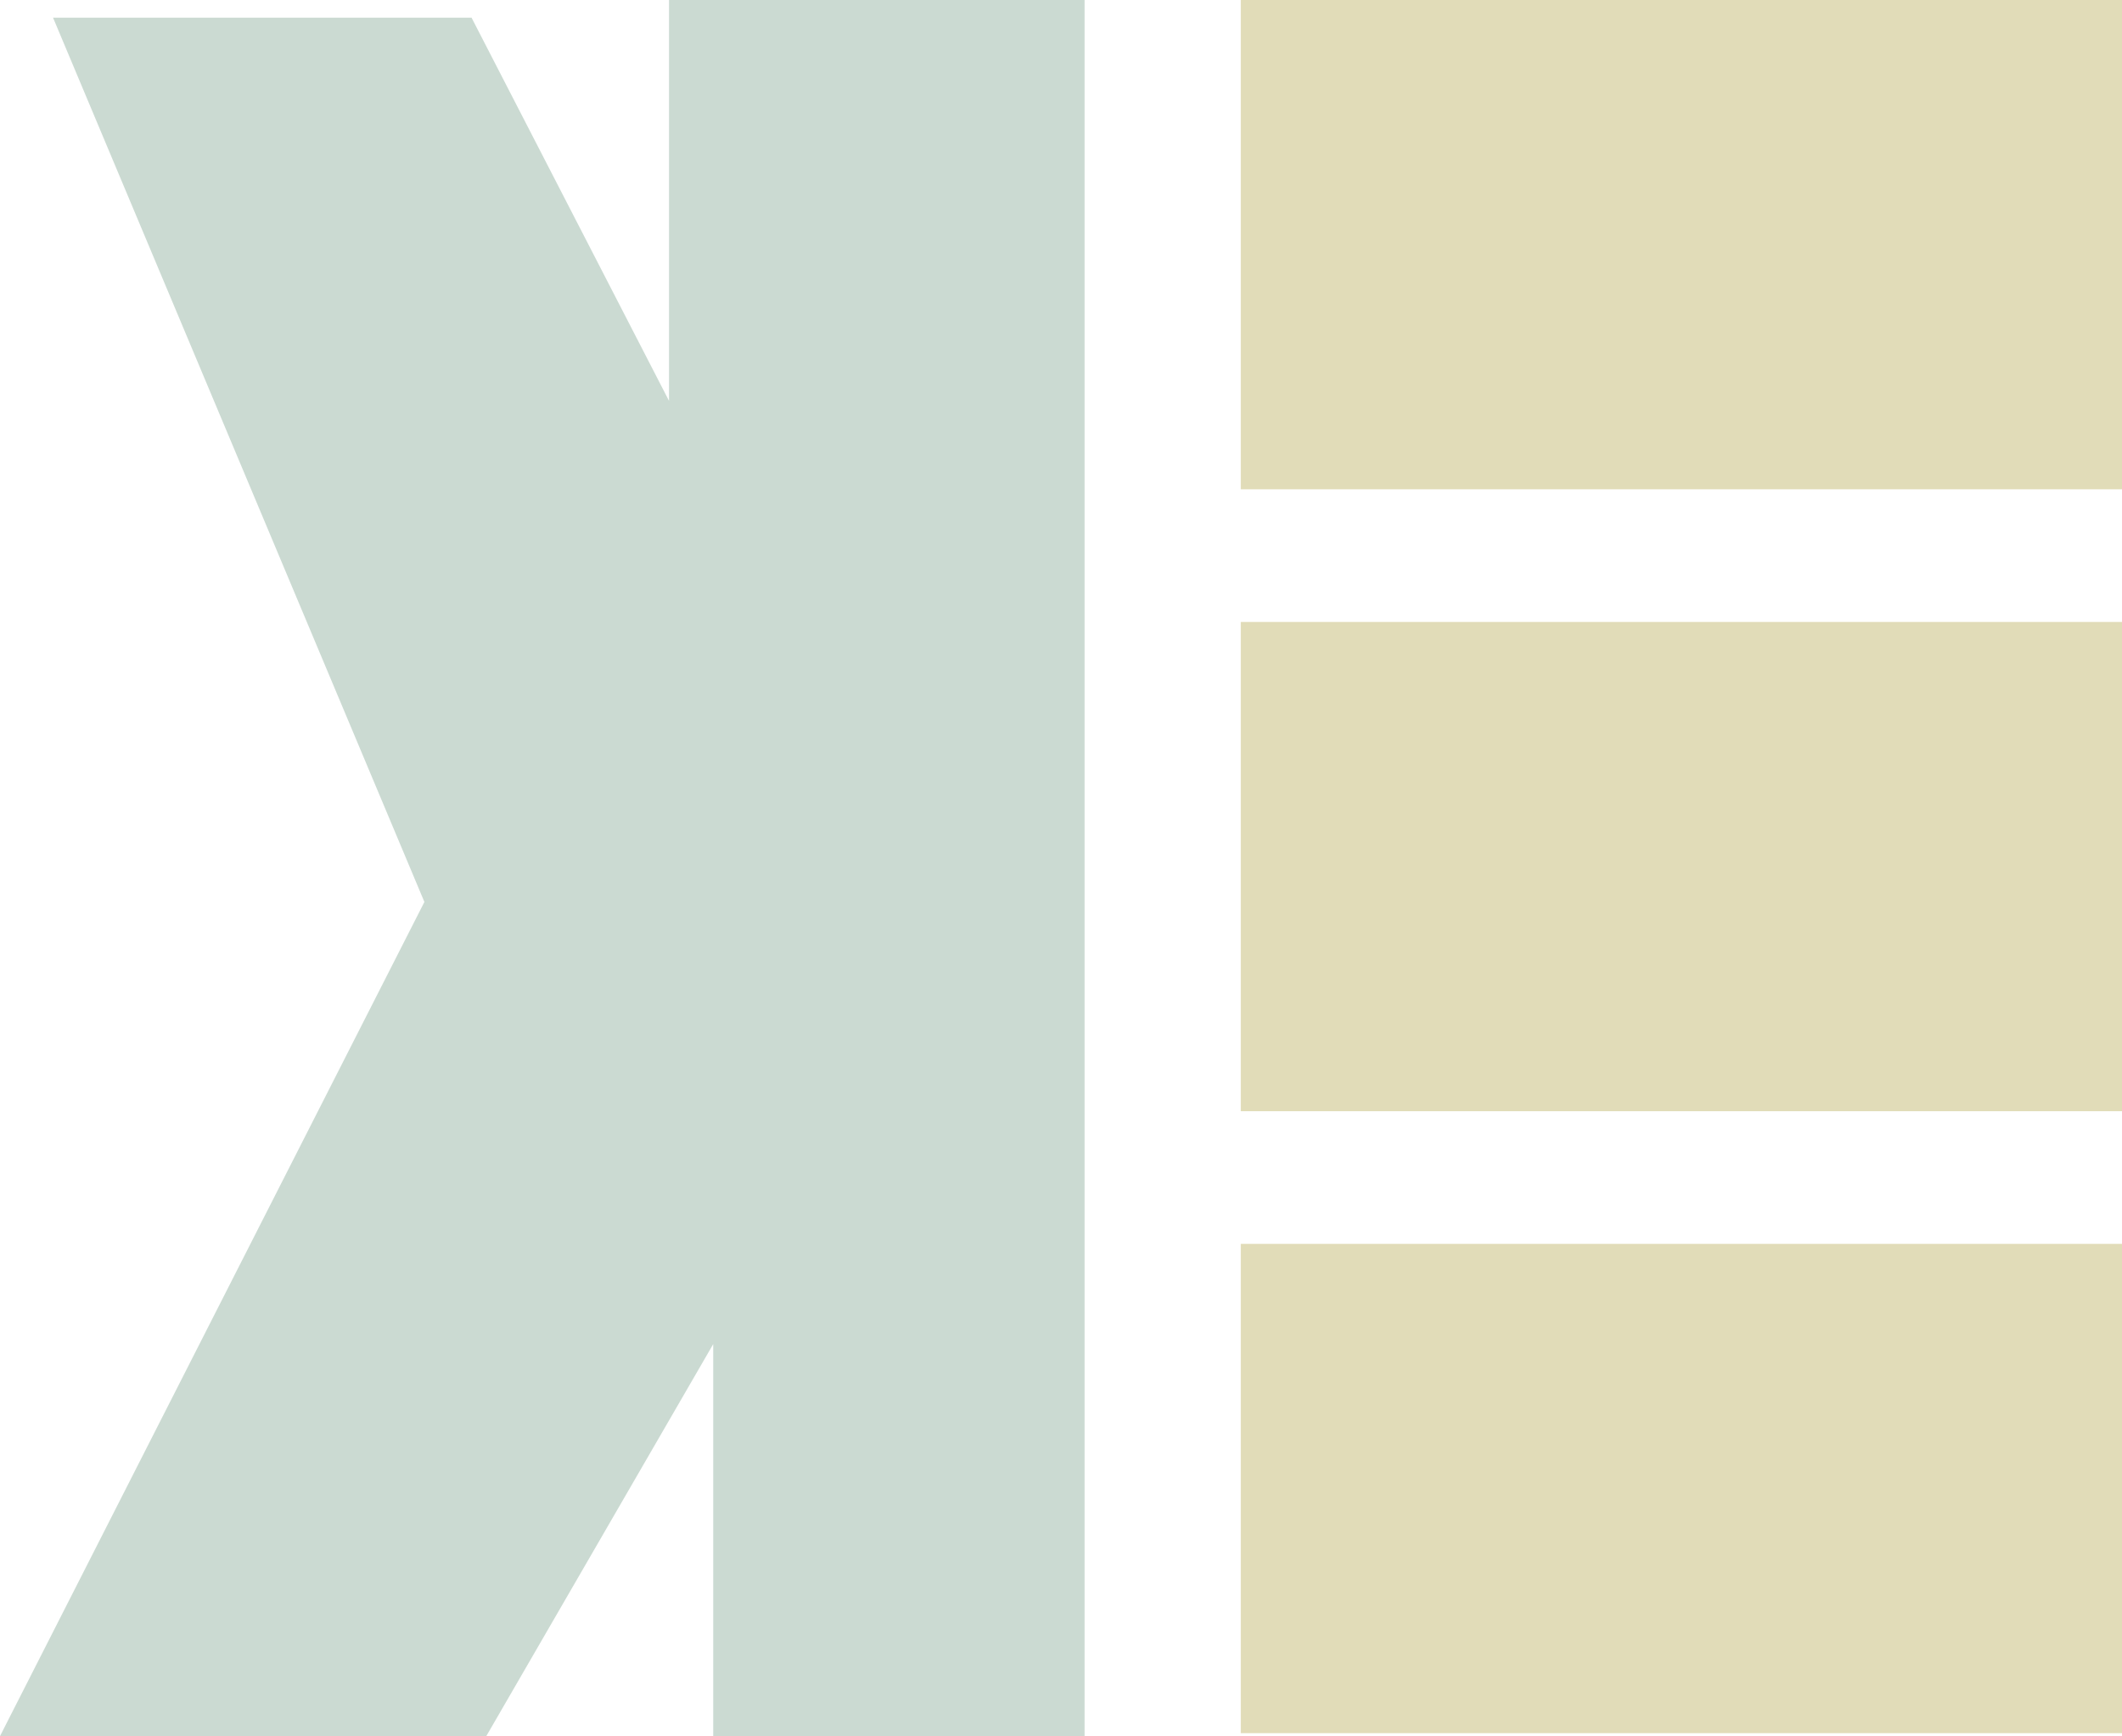 <svg id="レイヤー_1" xmlns="http://www.w3.org/2000/svg" viewBox="0 0 72 58.9"><style>.st1{fill:#e1dcb8}</style><path fill="#cbdad2" d="M1.8.6H16l6.7 13V0h14.1v58.9H24.2V45.6l-7.7 13.3H0l14.4-28.3z"/><path class="st1" d="M42.1 0H72v16.6H42.1zM42.1 21.1H72v16.6H42.1zM42.1 42.2H72v16.6H42.1z"/></svg>